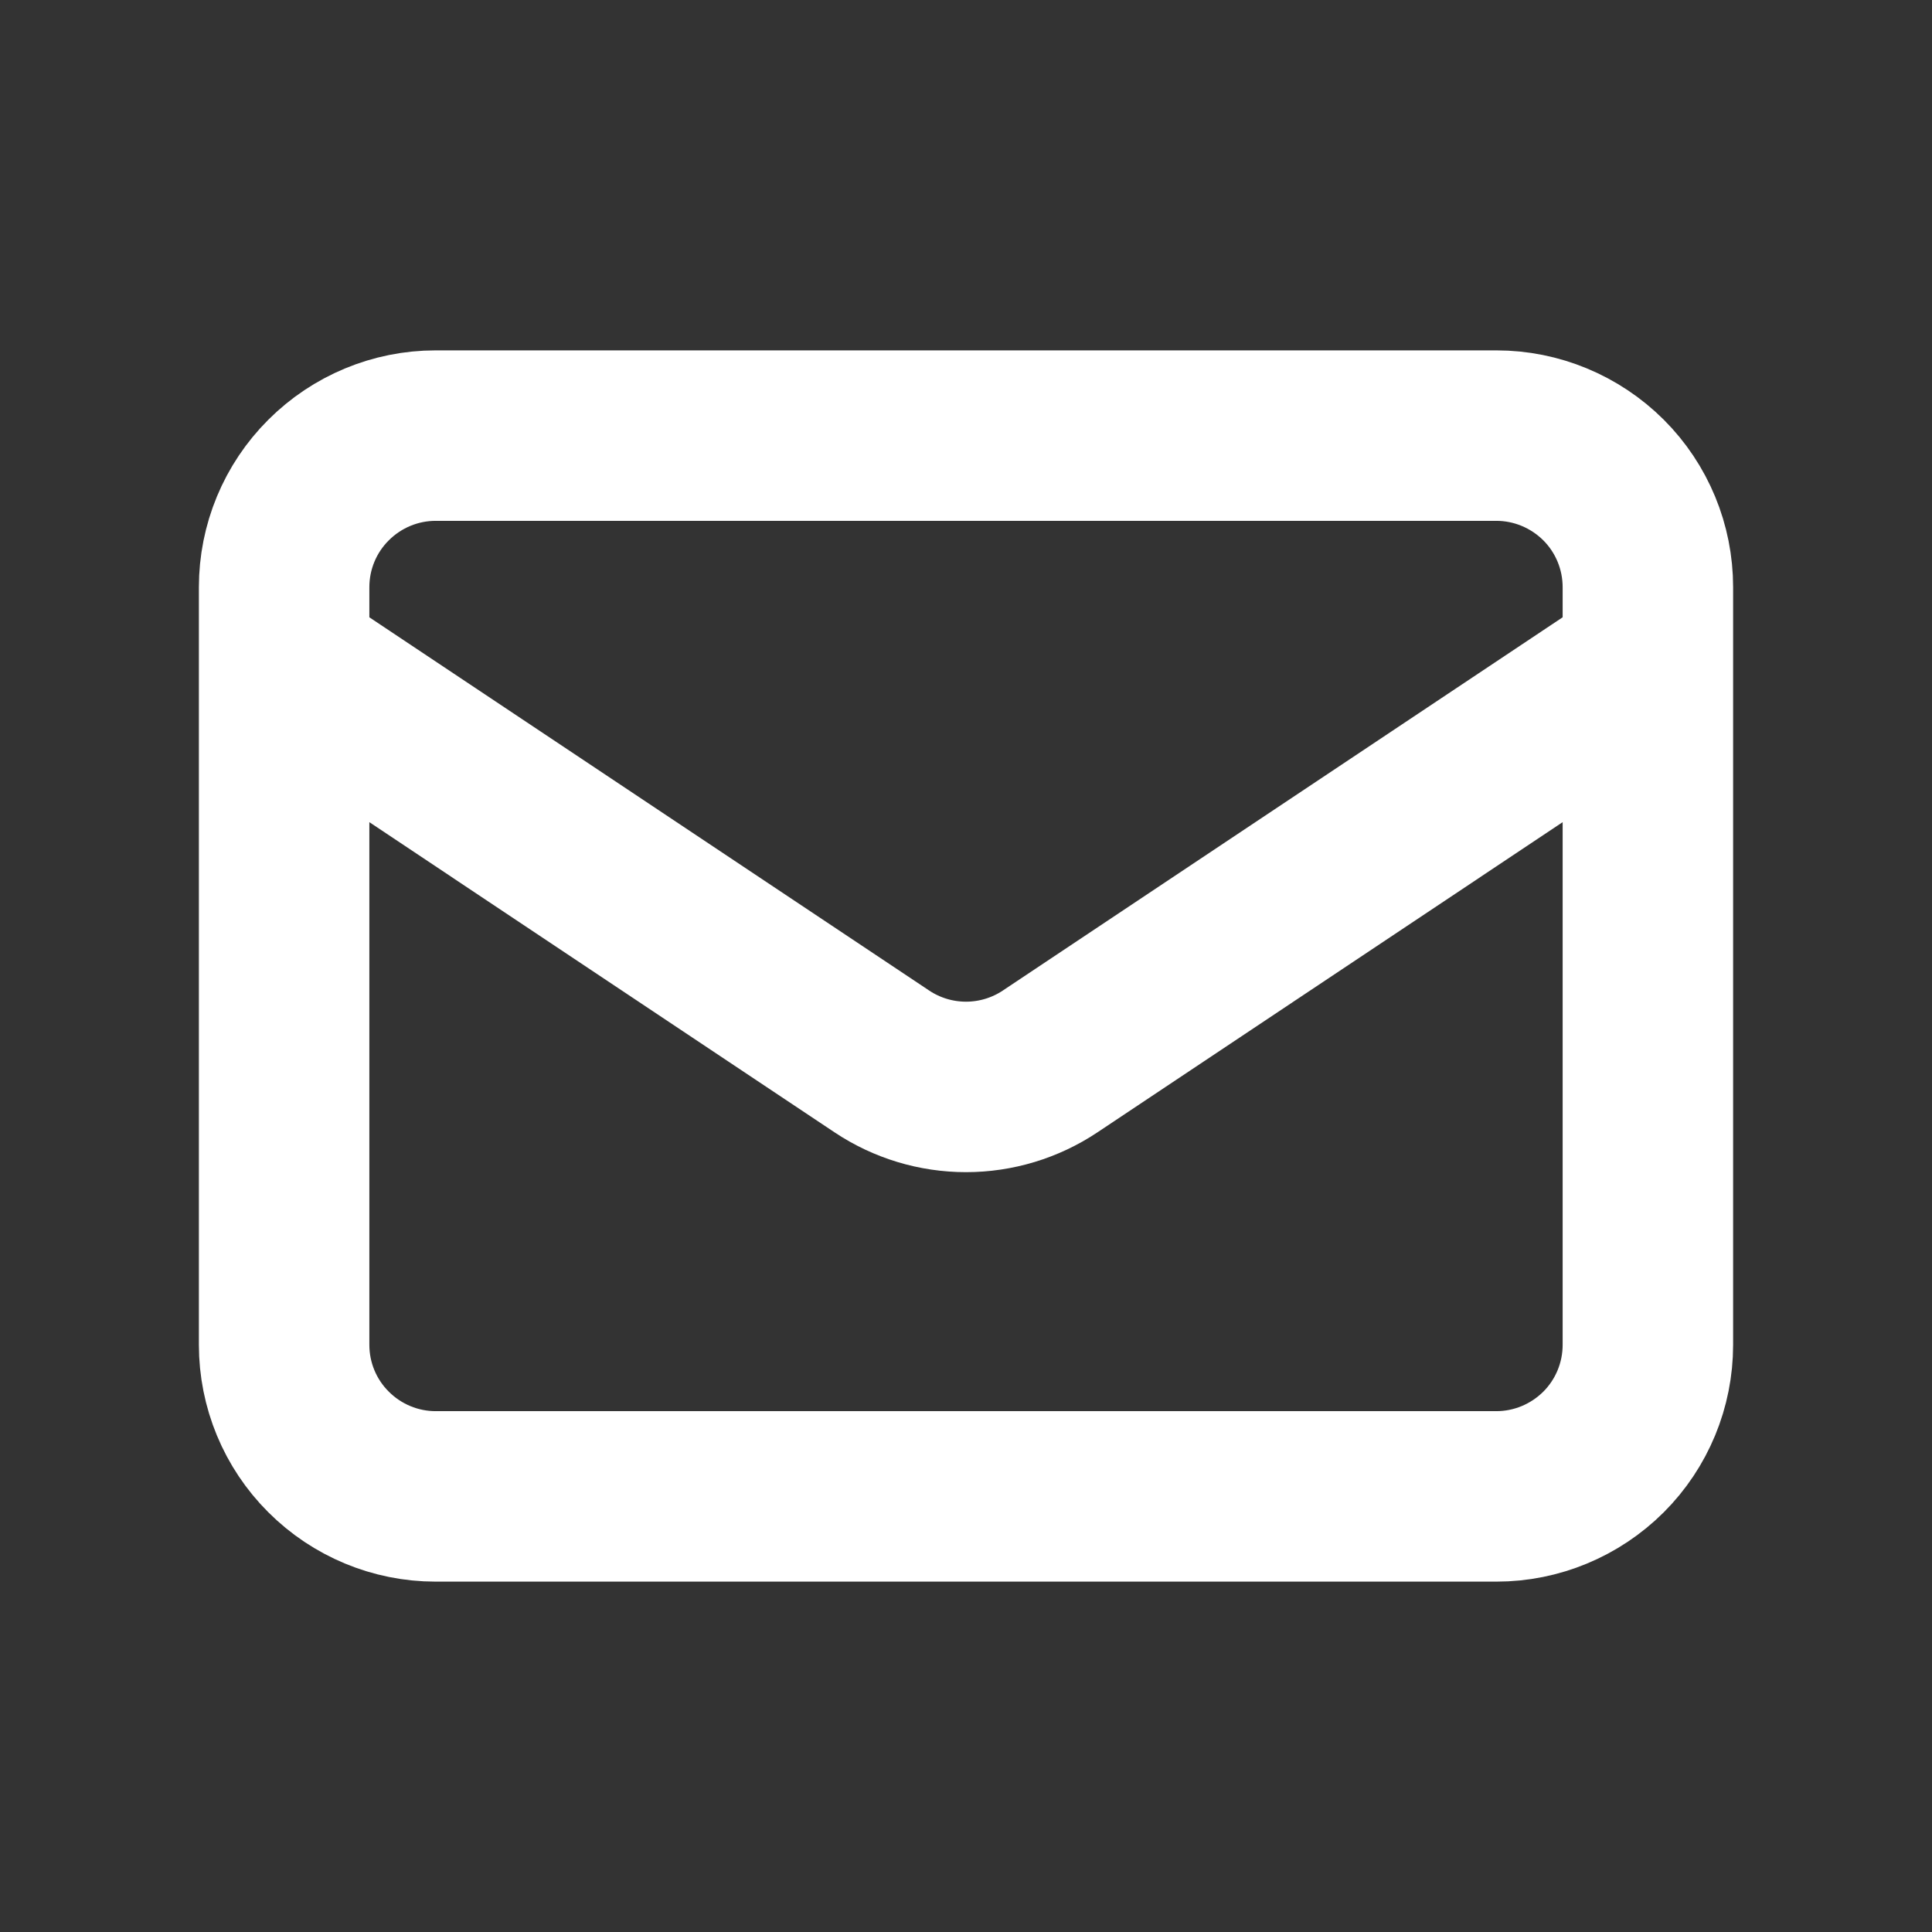 <svg width="17" height="17" viewBox="0 0 17 17" fill="none" xmlns="http://www.w3.org/2000/svg">
<rect x="0" y="0" width="17" height="17" fill="#333333" stroke="none"/>
<path d="M2.5 5.833L7.76 9.34C7.979 9.486 8.237 9.564 8.5 9.564C8.763 9.564 9.021 9.486 9.24 9.34L14.5 5.833M3.833 13.167H13.167C13.52 13.167 13.859 13.026 14.11 12.776C14.36 12.526 14.5 12.187 14.5 11.833V5.167C14.5 4.813 14.36 4.474 14.11 4.224C13.859 3.974 13.52 3.833 13.167 3.833H3.833C3.48 3.833 3.141 3.974 2.891 4.224C2.64 4.474 2.5 4.813 2.5 5.167V11.833C2.5 12.187 2.64 12.526 2.891 12.776C3.141 13.026 3.48 13.167 3.833 13.167Z" stroke="white" stroke-width="1.5" stroke-linecap="round" stroke-linejoin="round"/>
</svg>
